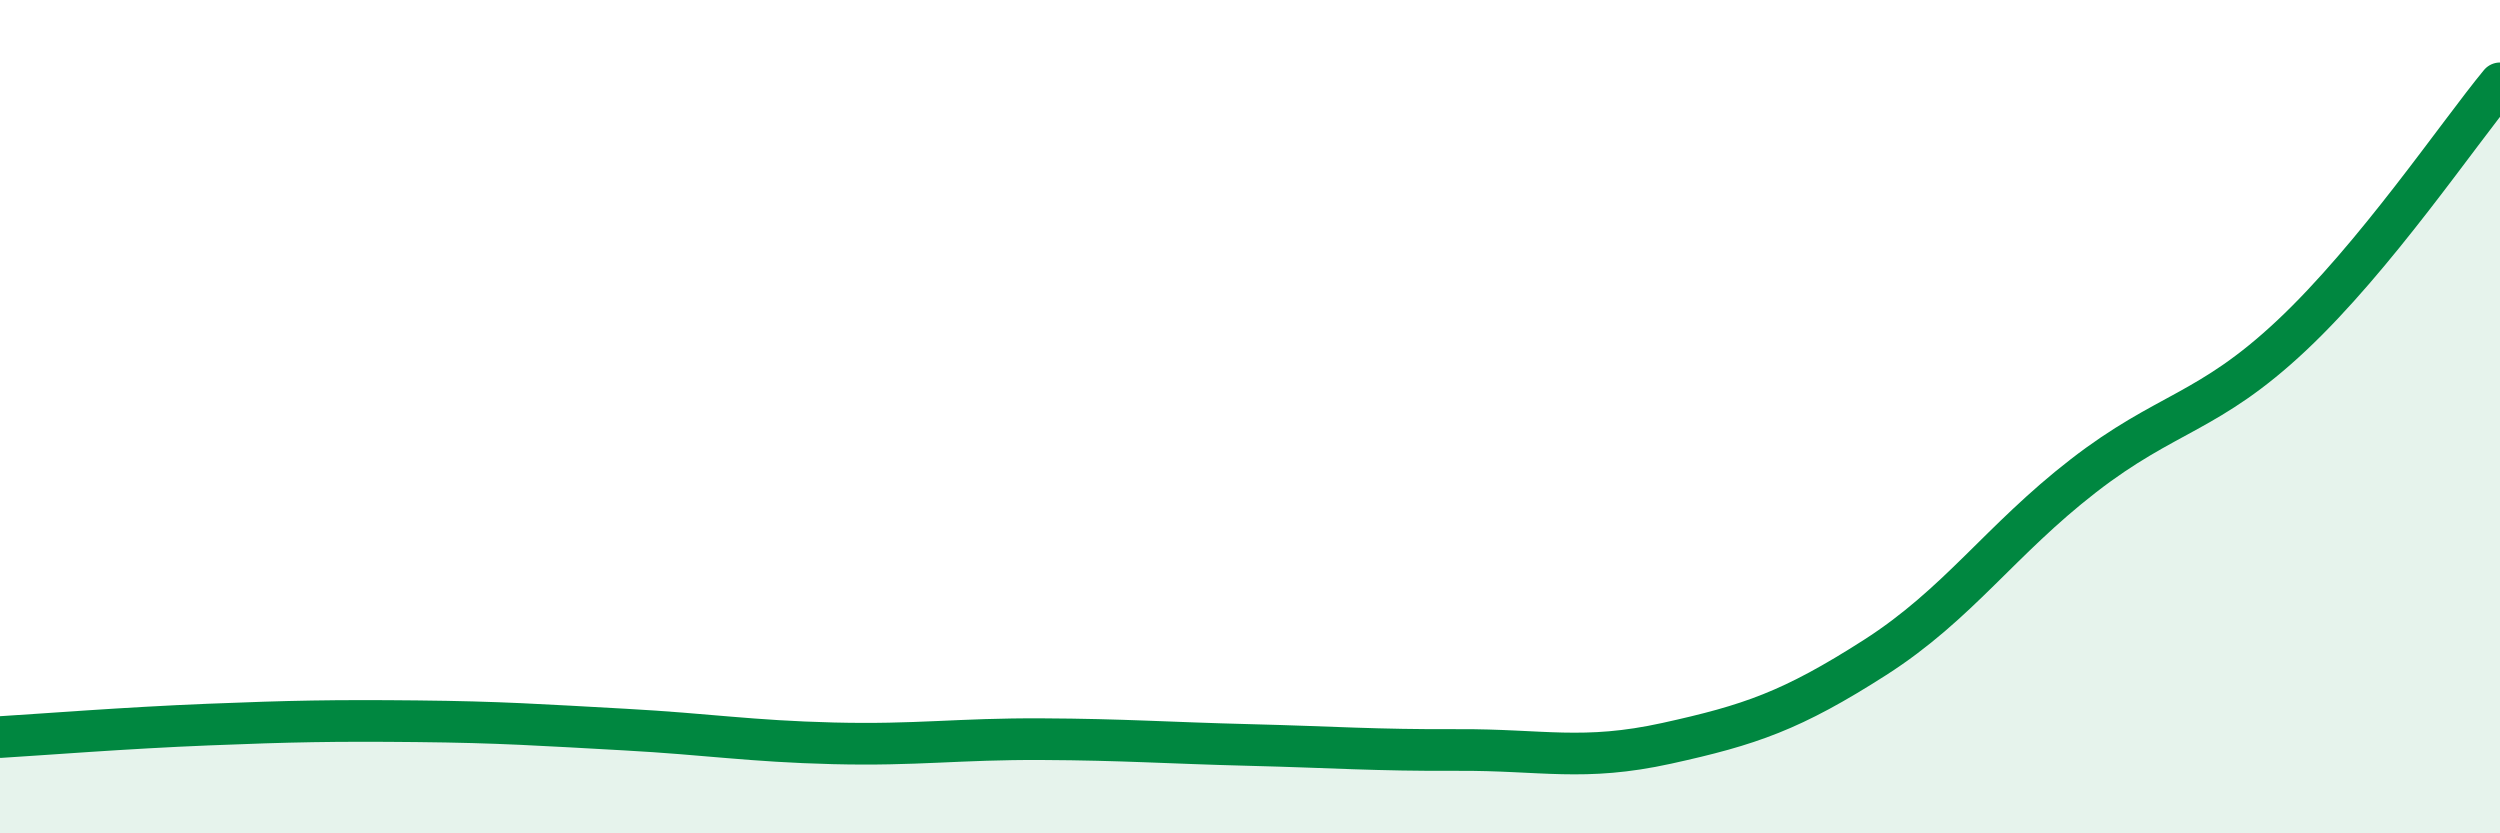 
    <svg width="60" height="20" viewBox="0 0 60 20" xmlns="http://www.w3.org/2000/svg">
      <path
        d="M 0,17.69 C 1,17.63 3,17.47 5,17.39 C 7,17.31 8,17.29 10,17.31 C 12,17.33 13,17.4 15,17.51 C 17,17.62 18,17.79 20,17.84 C 22,17.89 23,17.73 25,17.74 C 27,17.75 28,17.83 30,17.88 C 32,17.93 33,18.01 35,18 C 37,17.99 38,18.28 40,17.84 C 42,17.4 43,17.06 45,15.78 C 47,14.5 48,12.97 50,11.42 C 52,9.87 53,9.93 55,8.05 C 57,6.17 59,3.21 60,2L60 20L0 20Z"
        fill="#008740"
        opacity="0.1"
        stroke-linecap="round"
        stroke-linejoin="round"
      />
      <path
        d="M 0,17.69 C 1,17.63 3,17.47 5,17.39 C 7,17.31 8,17.29 10,17.31 C 12,17.33 13,17.4 15,17.51 C 17,17.62 18,17.79 20,17.84 C 22,17.89 23,17.73 25,17.74 C 27,17.75 28,17.83 30,17.88 C 32,17.93 33,18.01 35,18 C 37,17.99 38,18.28 40,17.84 C 42,17.4 43,17.06 45,15.78 C 47,14.5 48,12.97 50,11.42 C 52,9.87 53,9.93 55,8.05 C 57,6.17 59,3.21 60,2"
        stroke="#008740"
        stroke-width="1"
        fill="none"
        stroke-linecap="round"
        stroke-linejoin="round"
      />
    </svg>
  